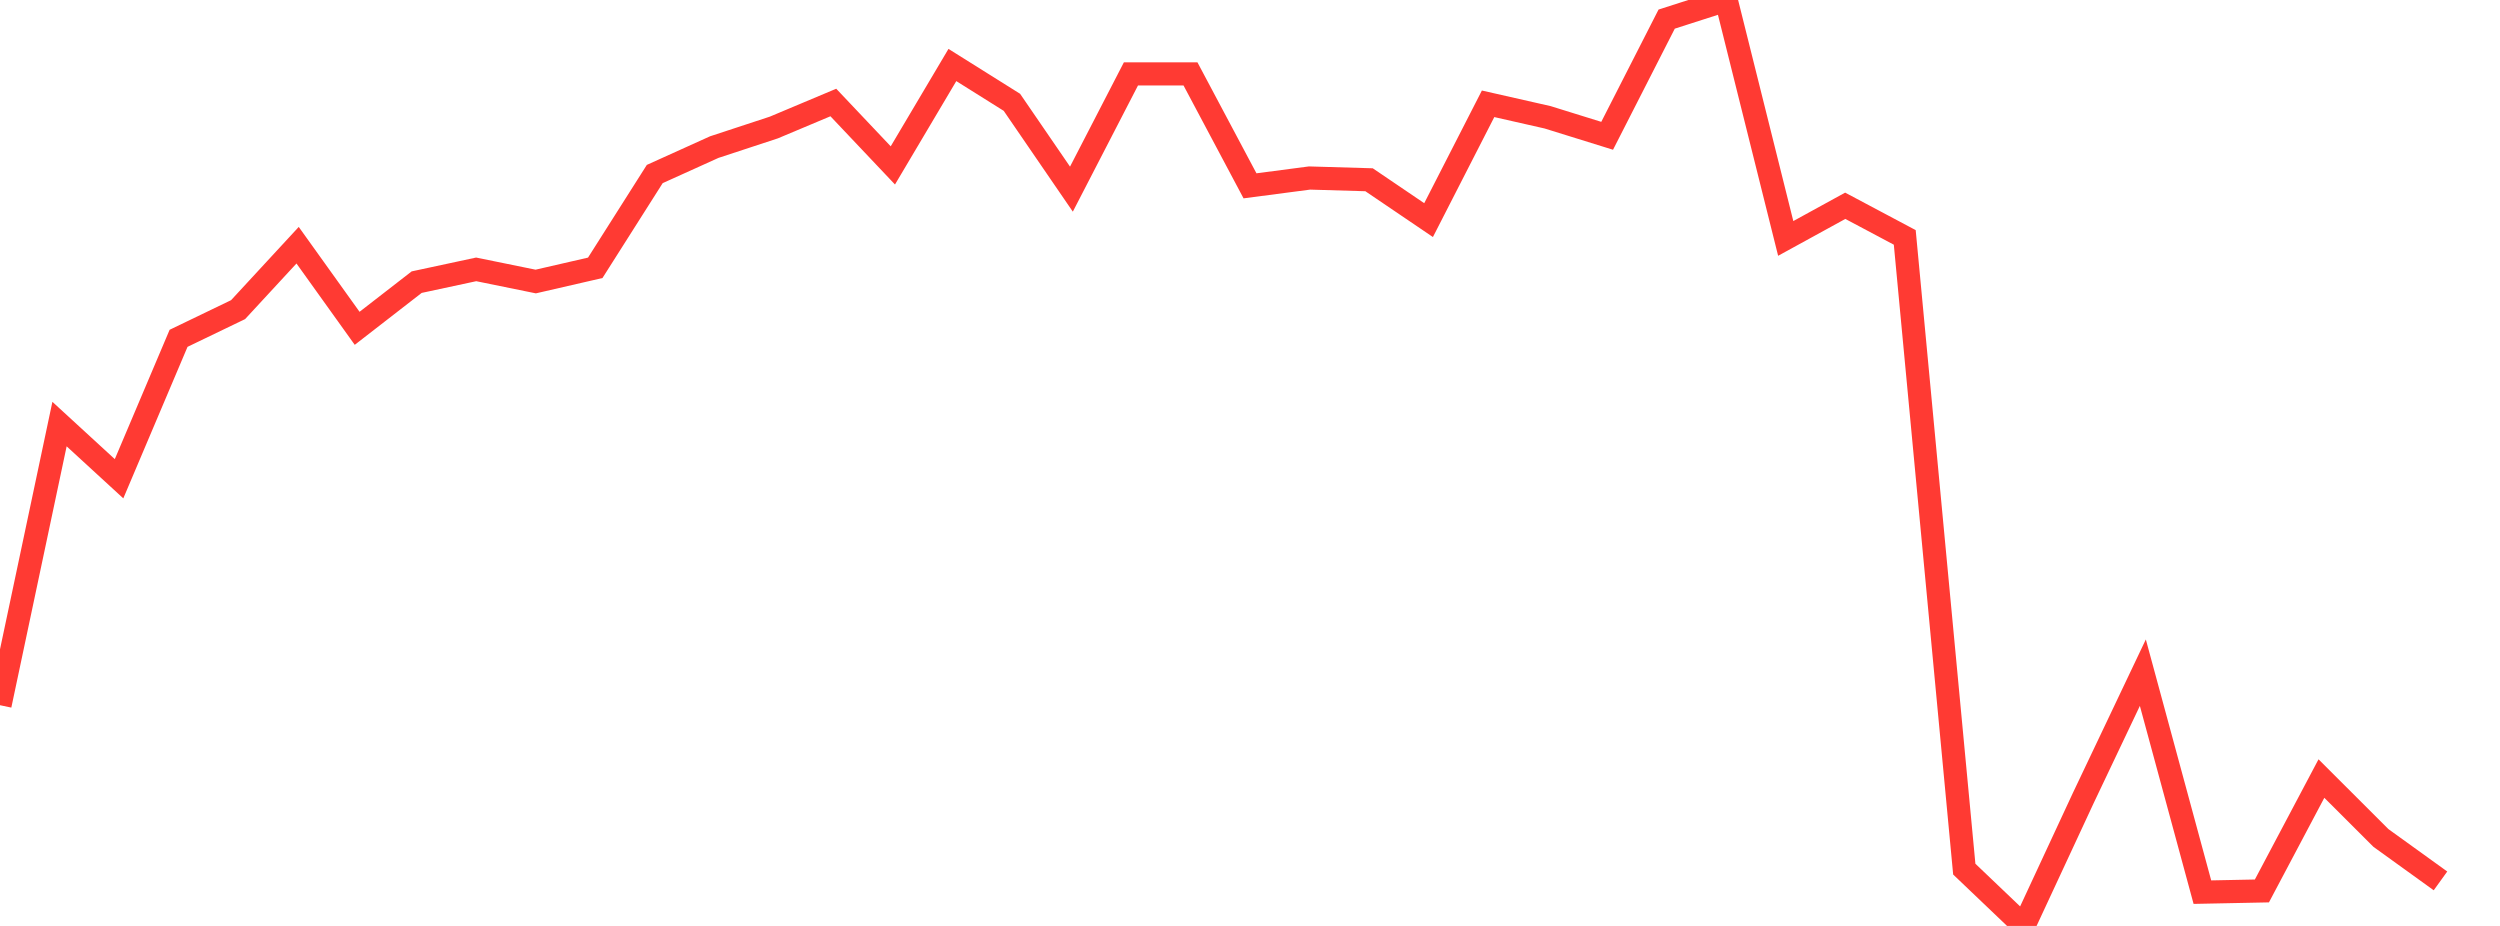 <?xml version="1.0" standalone="no"?>
<!DOCTYPE svg PUBLIC "-//W3C//DTD SVG 1.1//EN" "http://www.w3.org/Graphics/SVG/1.1/DTD/svg11.dtd">

<svg width="135" height="50" viewBox="0 0 135 50" preserveAspectRatio="none" 
  xmlns="http://www.w3.org/2000/svg"
  xmlns:xlink="http://www.w3.org/1999/xlink">


<polyline points="0.0, 38.081 3.214, 22.9 6.429, 25.852 9.643, 18.269 12.857, 16.72 16.071, 13.241 19.286, 17.729 22.5, 15.236 25.714, 14.546 28.929, 15.202 32.143, 14.462 35.357, 9.397 38.571, 7.943 41.786, 6.886 45.0, 5.535 48.214, 8.932 51.429, 3.51 54.643, 5.525 57.857, 10.214 61.071, 3.99 64.286, 3.99 67.5, 10.035 70.714, 9.613 73.929, 9.707 77.143, 11.886 80.357, 5.605 83.571, 6.334 86.786, 7.333 90.0, 1.032 93.214, 0.0 96.429, 12.875 99.643, 11.112 102.857, 12.82 106.071, 46.933 109.286, 50.0 112.5, 43.087 115.714, 36.324 118.929, 48.176 122.143, 48.111 125.357, 42.042 128.571, 45.251 131.786, 47.568" fill="none" stroke="#ff3a33" stroke-width="1.25"/>

</svg>